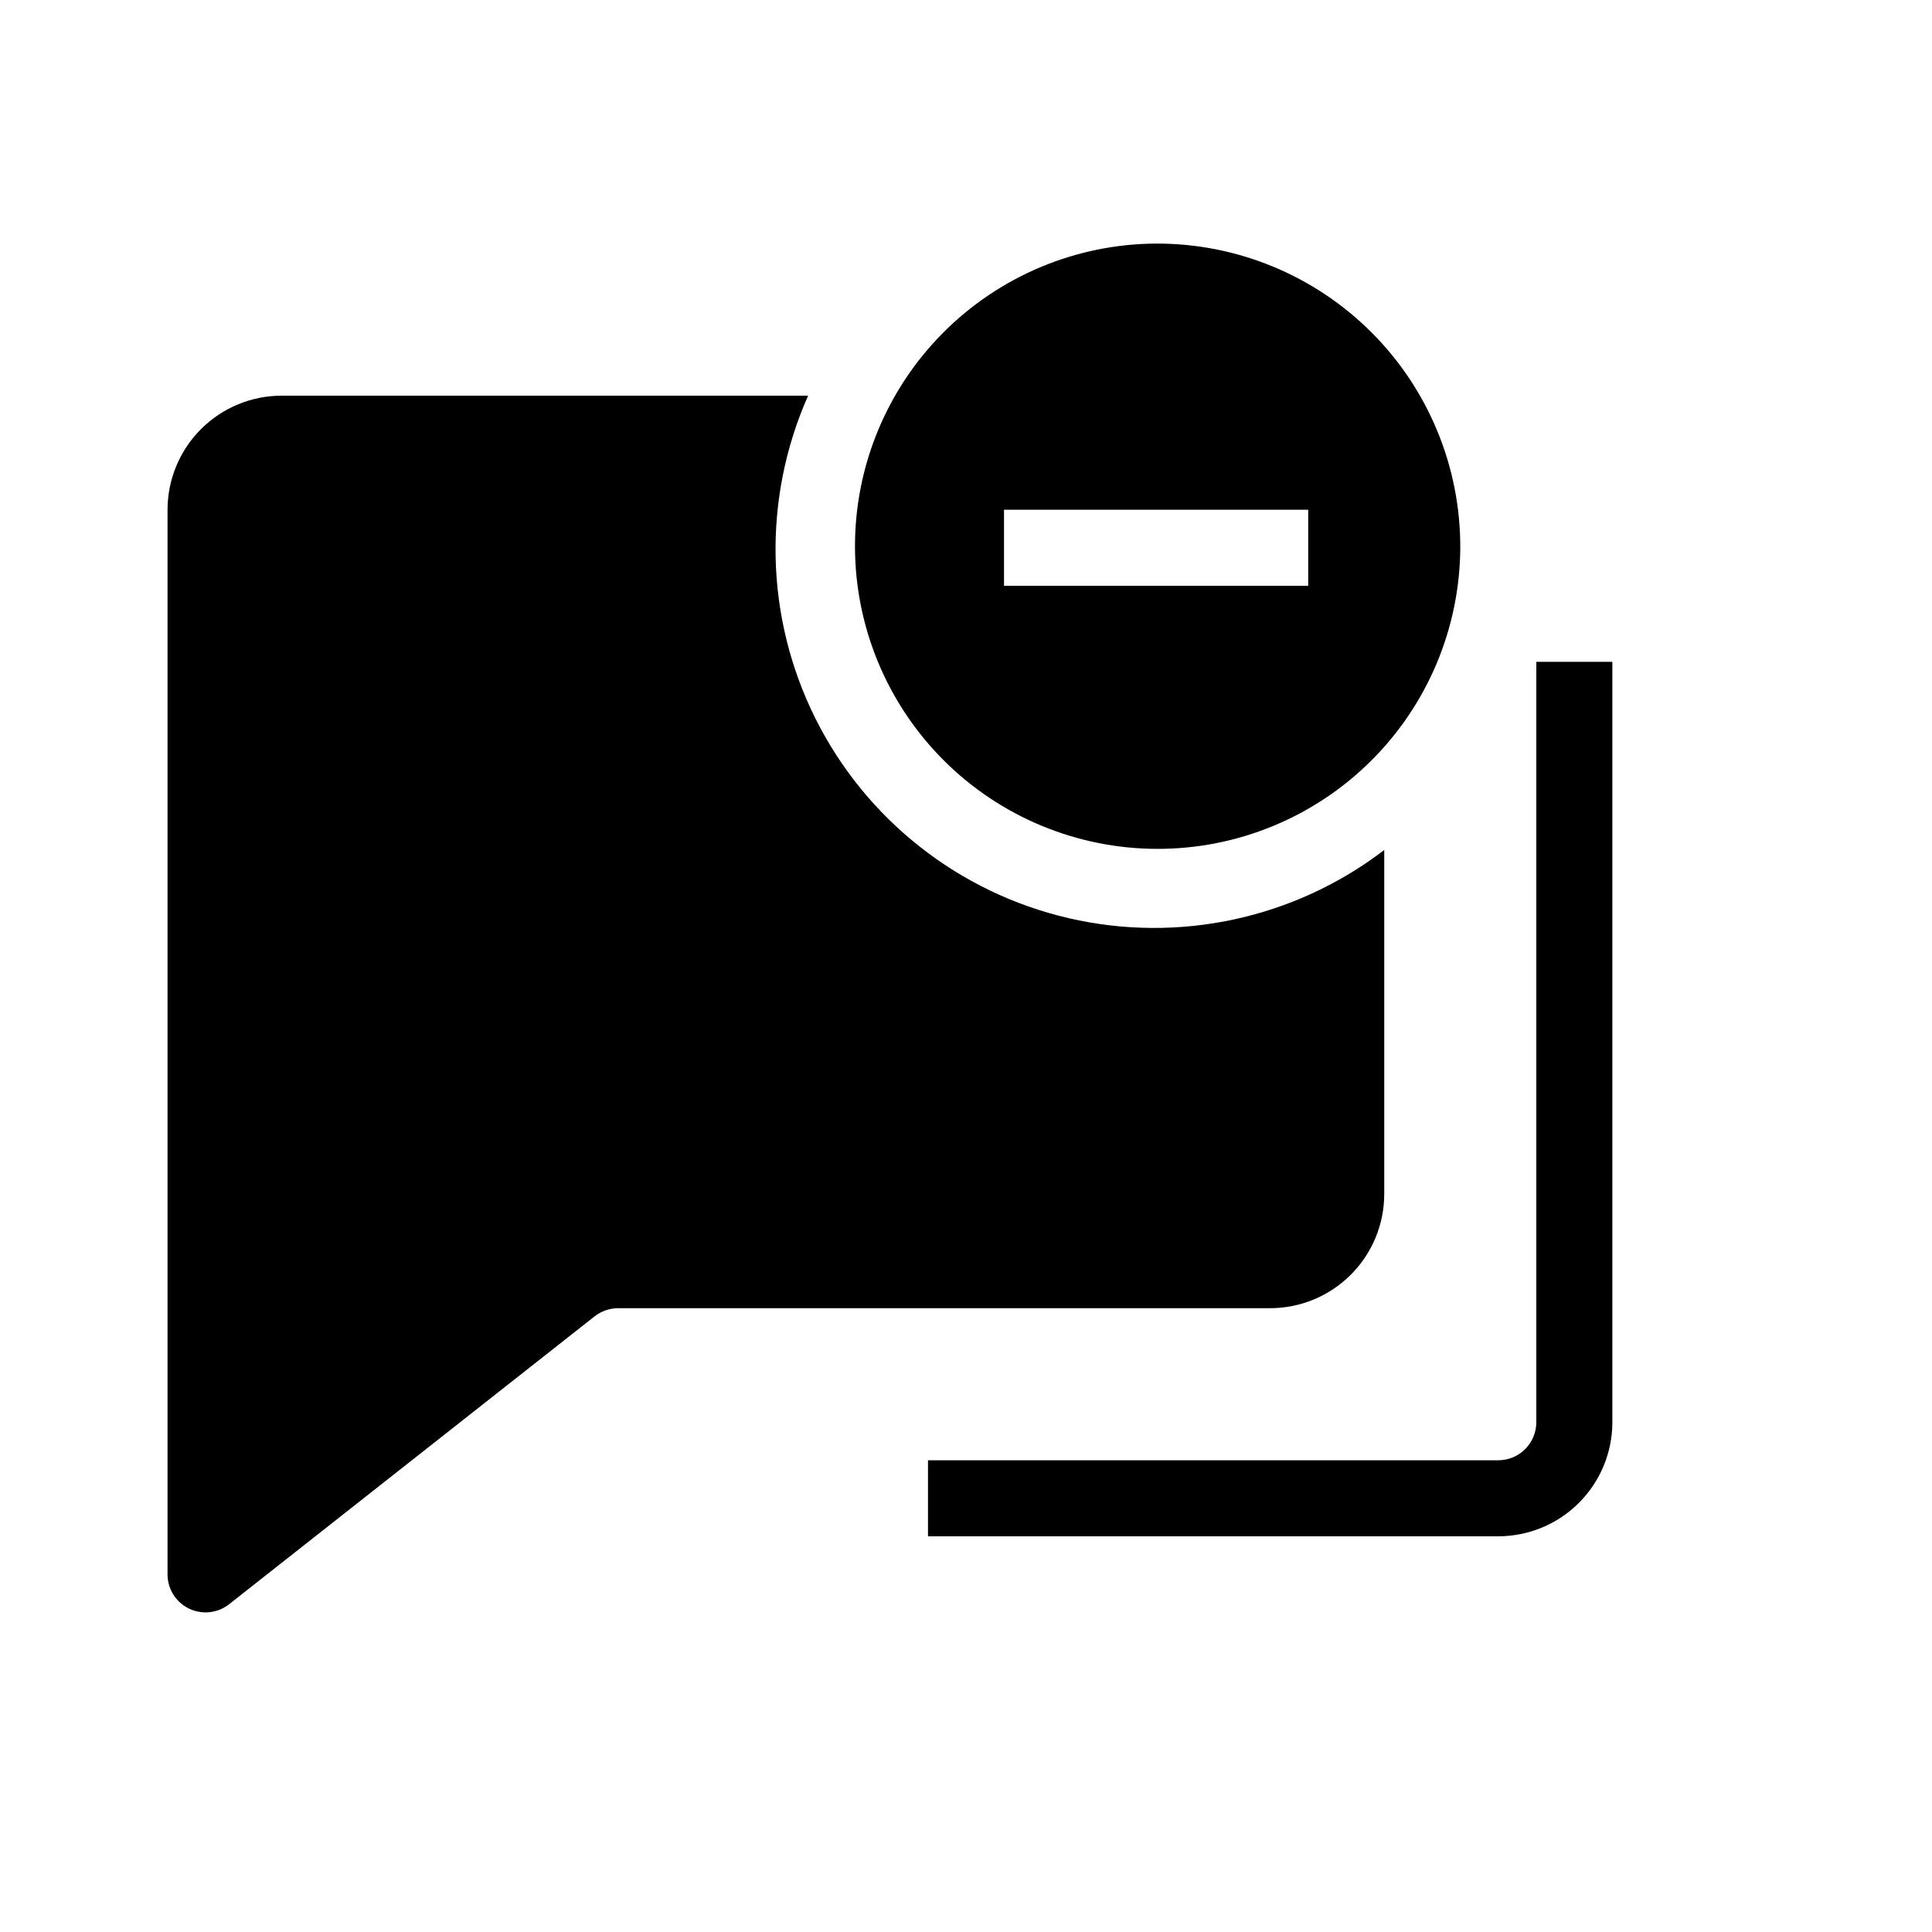 <?xml version="1.0" encoding="UTF-8"?>
<!-- Uploaded to: SVG Find, www.svgfind.com, Generator: SVG Find Mixer Tools -->
<svg fill="#000000" width="800px" height="800px" version="1.1" viewBox="144 144 512 512" xmlns="http://www.w3.org/2000/svg">
 <g>
  <path d="m551.14 520.91c-0.008 5.562-4.512 10.066-10.074 10.074h-151.14v20.152h151.14c8.012-0.008 15.695-3.195 21.363-8.863 5.668-5.668 8.855-13.352 8.863-21.363v-201.52h-20.152z"/>
  <path d="m510.84 460.46v-91.203c-23.773 18.195-54.434 24.824-83.598 18.074-29.168-6.75-53.797-26.172-67.164-52.965-13.363-26.789-14.066-58.145-1.918-85.508h-139.53c-8.016 0.008-15.699 3.195-21.367 8.863s-8.855 13.352-8.863 21.367v282.13c-0.004 3.863 2.203 7.387 5.68 9.07 3.477 1.688 7.613 1.234 10.645-1.16l96.875-76.301c1.781-1.383 3.973-2.137 6.231-2.144h172.78c8.012-0.008 15.695-3.195 21.363-8.863 5.668-5.668 8.855-13.352 8.863-21.363z"/>
  <path d="m450.38 208.55c-21.223 0.105-41.543 8.621-56.5 23.684-14.957 15.059-23.336 35.43-23.301 56.656s8.48 41.57 23.492 56.582c15.008 15.008 35.352 23.453 56.578 23.488 21.227 0.039 41.602-8.34 56.66-23.301 15.059-14.957 23.574-35.273 23.68-56.5 0.07-21.398-8.398-41.945-23.531-57.078-15.133-15.133-35.676-23.602-57.078-23.531zm40.305 90.688h-80.609v-20.152h80.609z"/>
 </g>
</svg>